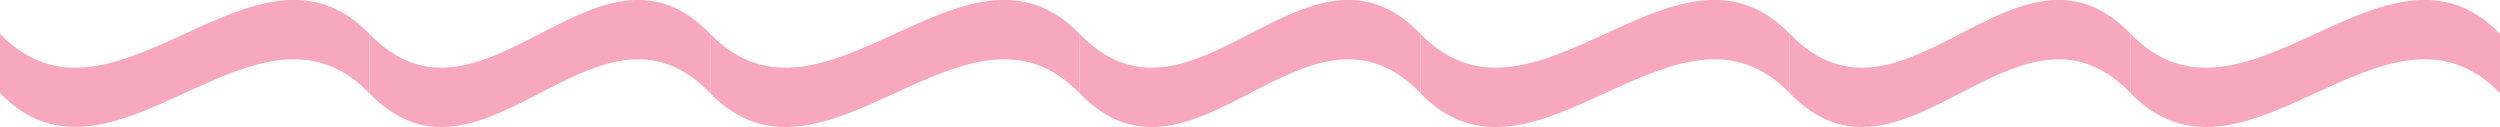 <?xml version="1.0" encoding="UTF-8" standalone="yes"?>
<svg id="Layer_2" xmlns="http://www.w3.org/2000/svg" viewBox="0 0 88 4.47">
  <defs>
    <style>.cls-1{fill:#f7a7be;stroke-width:0px;}</style>
  </defs>
  <g id="Layer_35">
    <path class="cls-1" d="M13,3.28C9-.85,4,7.4,0,3.28V1.19c4,4.13,9-4.13,13,0v2.08Z"/>
    <path class="cls-1" d="M50,3.28c-4-4.13-8,4.13-12,0V1.19c4,4.13,8-4.13,12,0v2.08Z"/>
    <path class="cls-1" d="M38,3.28c-4-4.13-9,4.13-13,0V1.19c4,4.13,9-4.13,13,0v2.08Z"/>
    <path class="cls-1" d="M25,3.28c-4-4.13-8,4.13-12,0V1.19c4,4.13,8-4.13,12,0v2.08Z"/>
    <path class="cls-1" d="M63,3.28c-4-4.13-9,4.13-13,0V1.19c4,4.13,9-4.13,13,0v2.08Z"/>
    <path class="cls-1" d="M75,3.28c-4-4.13-8,4.13-12,0V1.19c4,4.13,8-4.13,12,0v2.08Z"/>
    <path class="cls-1" d="M88,3.28c-4-4.13-9,4.13-13,0V1.19c4,4.13,9-4.13,13,0v2.08Z"/>
  </g>
</svg>